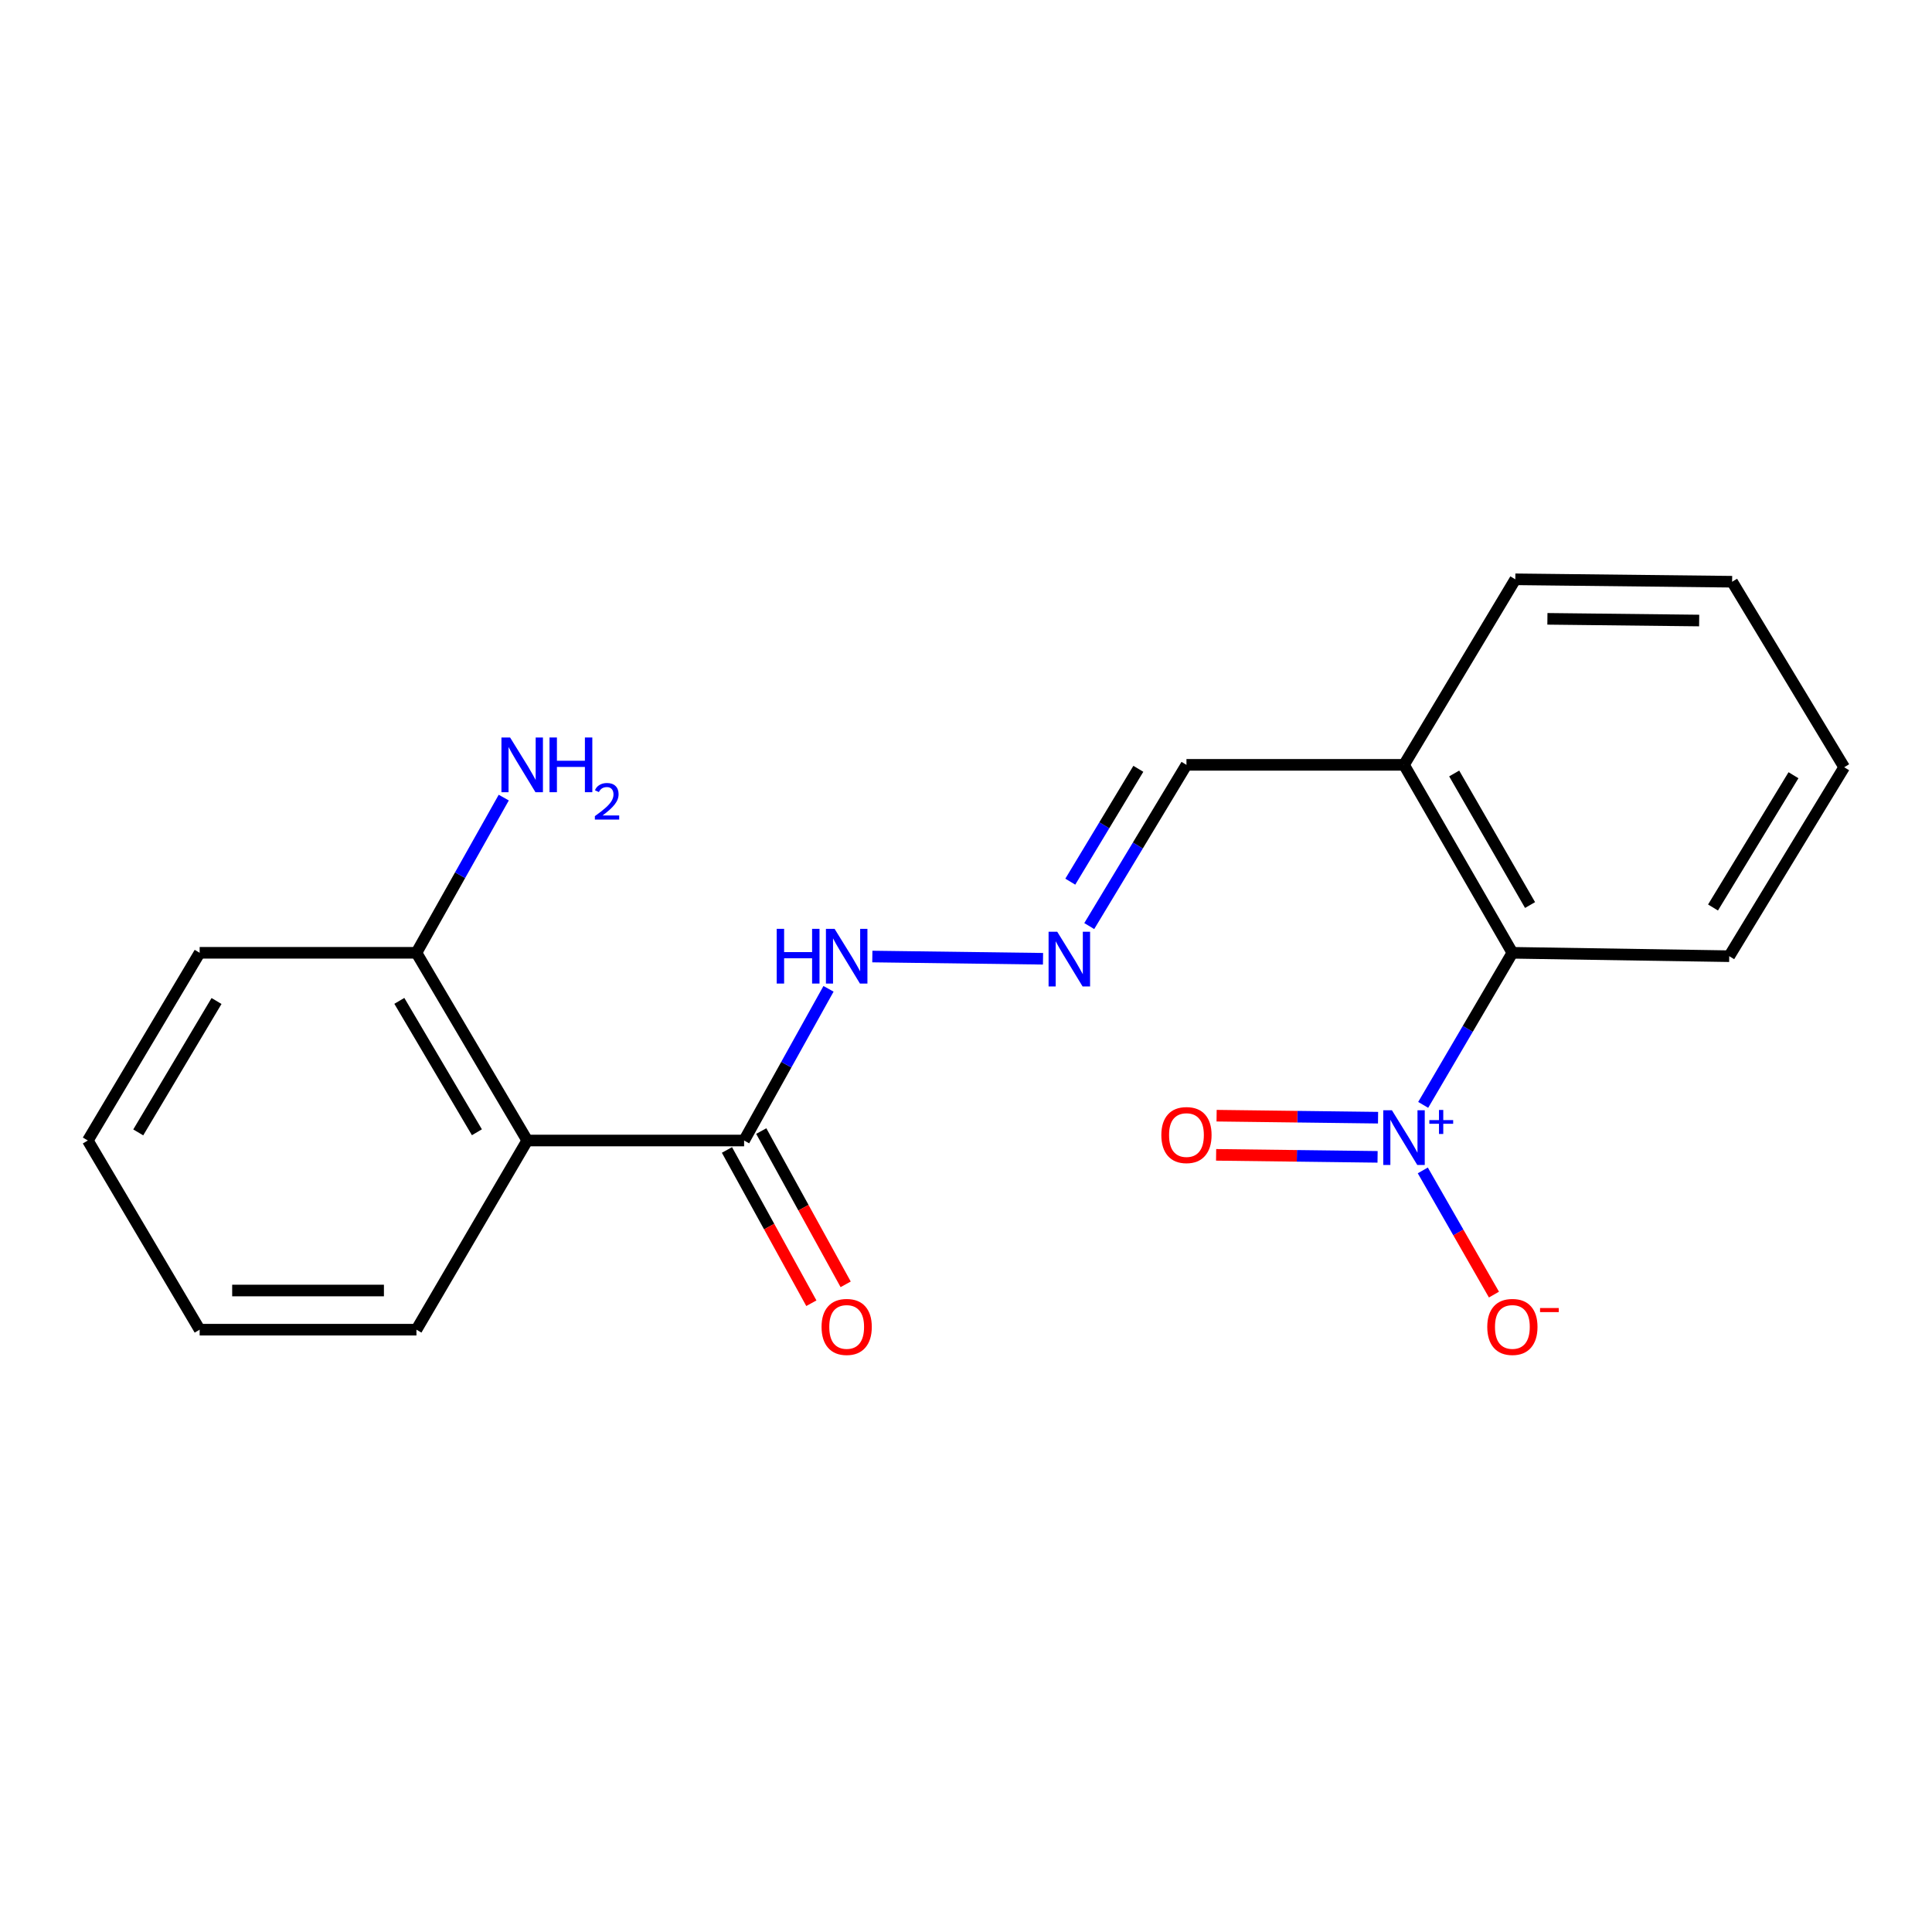 <?xml version='1.0' encoding='iso-8859-1'?>
<svg version='1.1' baseProfile='full'
              xmlns='http://www.w3.org/2000/svg'
                      xmlns:rdkit='http://www.rdkit.org/xml'
                      xmlns:xlink='http://www.w3.org/1999/xlink'
                  xml:space='preserve'
width='1000px' height='1000px' viewBox='0 0 1000 1000'>
<!-- END OF HEADER -->
<rect style='opacity:1.0;fill:#FFFFFF;stroke:none' width='1000' height='1000' x='0' y='0'> </rect>
<path class='bond-2' d='M 736.64,571.885 L 759.724,532.526' style='fill:none;fill-rule:evenodd;stroke:#0000FF;stroke-width:6px;stroke-linecap:butt;stroke-linejoin:miter;stroke-opacity:1' />
<path class='bond-2' d='M 759.724,532.526 L 782.807,493.167' style='fill:none;fill-rule:evenodd;stroke:#000000;stroke-width:6px;stroke-linecap:butt;stroke-linejoin:miter;stroke-opacity:1' />
<path class='bond-5' d='M 736.439,605.799 L 754.853,637.939' style='fill:none;fill-rule:evenodd;stroke:#0000FF;stroke-width:6px;stroke-linecap:butt;stroke-linejoin:miter;stroke-opacity:1' />
<path class='bond-5' d='M 754.853,637.939 L 773.267,670.08' style='fill:none;fill-rule:evenodd;stroke:#FF0000;stroke-width:6px;stroke-linecap:butt;stroke-linejoin:miter;stroke-opacity:1' />
<path class='bond-6' d='M 713.28,578.514 L 671.496,577.996' style='fill:none;fill-rule:evenodd;stroke:#0000FF;stroke-width:6px;stroke-linecap:butt;stroke-linejoin:miter;stroke-opacity:1' />
<path class='bond-6' d='M 671.496,577.996 L 629.711,577.478' style='fill:none;fill-rule:evenodd;stroke:#FF0000;stroke-width:6px;stroke-linecap:butt;stroke-linejoin:miter;stroke-opacity:1' />
<path class='bond-6' d='M 713.029,598.785 L 671.244,598.266' style='fill:none;fill-rule:evenodd;stroke:#0000FF;stroke-width:6px;stroke-linecap:butt;stroke-linejoin:miter;stroke-opacity:1' />
<path class='bond-6' d='M 671.244,598.266 L 629.46,597.748' style='fill:none;fill-rule:evenodd;stroke:#FF0000;stroke-width:6px;stroke-linecap:butt;stroke-linejoin:miter;stroke-opacity:1' />
<path class='bond-0' d='M 272.907,590.327 L 385.147,590.327' style='fill:none;fill-rule:evenodd;stroke:#000000;stroke-width:6px;stroke-linecap:butt;stroke-linejoin:miter;stroke-opacity:1' />
<path class='bond-7' d='M 272.907,590.327 L 215.549,493.167' style='fill:none;fill-rule:evenodd;stroke:#000000;stroke-width:6px;stroke-linecap:butt;stroke-linejoin:miter;stroke-opacity:1' />
<path class='bond-7' d='M 246.847,586.059 L 206.695,518.047' style='fill:none;fill-rule:evenodd;stroke:#000000;stroke-width:6px;stroke-linecap:butt;stroke-linejoin:miter;stroke-opacity:1' />
<path class='bond-12' d='M 272.907,590.327 L 215.549,688.241' style='fill:none;fill-rule:evenodd;stroke:#000000;stroke-width:6px;stroke-linecap:butt;stroke-linejoin:miter;stroke-opacity:1' />
<path class='bond-1' d='M 385.147,590.327 L 406.993,551.07' style='fill:none;fill-rule:evenodd;stroke:#000000;stroke-width:6px;stroke-linecap:butt;stroke-linejoin:miter;stroke-opacity:1' />
<path class='bond-1' d='M 406.993,551.07 L 428.839,511.813' style='fill:none;fill-rule:evenodd;stroke:#0000FF;stroke-width:6px;stroke-linecap:butt;stroke-linejoin:miter;stroke-opacity:1' />
<path class='bond-9' d='M 376.269,595.216 L 398.113,634.883' style='fill:none;fill-rule:evenodd;stroke:#000000;stroke-width:6px;stroke-linecap:butt;stroke-linejoin:miter;stroke-opacity:1' />
<path class='bond-9' d='M 398.113,634.883 L 419.958,674.55' style='fill:none;fill-rule:evenodd;stroke:#FF0000;stroke-width:6px;stroke-linecap:butt;stroke-linejoin:miter;stroke-opacity:1' />
<path class='bond-9' d='M 394.026,585.437 L 415.871,625.104' style='fill:none;fill-rule:evenodd;stroke:#000000;stroke-width:6px;stroke-linecap:butt;stroke-linejoin:miter;stroke-opacity:1' />
<path class='bond-9' d='M 415.871,625.104 L 437.715,664.771' style='fill:none;fill-rule:evenodd;stroke:#FF0000;stroke-width:6px;stroke-linecap:butt;stroke-linejoin:miter;stroke-opacity:1' />
<path class='bond-4' d='M 782.807,493.167 L 726.71,395.883' style='fill:none;fill-rule:evenodd;stroke:#000000;stroke-width:6px;stroke-linecap:butt;stroke-linejoin:miter;stroke-opacity:1' />
<path class='bond-4' d='M 791.954,468.448 L 752.686,400.349' style='fill:none;fill-rule:evenodd;stroke:#000000;stroke-width:6px;stroke-linecap:butt;stroke-linejoin:miter;stroke-opacity:1' />
<path class='bond-13' d='M 782.807,493.167 L 895.047,494.924' style='fill:none;fill-rule:evenodd;stroke:#000000;stroke-width:6px;stroke-linecap:butt;stroke-linejoin:miter;stroke-opacity:1' />
<path class='bond-3' d='M 563.792,479.338 L 588.951,437.611' style='fill:none;fill-rule:evenodd;stroke:#0000FF;stroke-width:6px;stroke-linecap:butt;stroke-linejoin:miter;stroke-opacity:1' />
<path class='bond-3' d='M 588.951,437.611 L 614.109,395.883' style='fill:none;fill-rule:evenodd;stroke:#000000;stroke-width:6px;stroke-linecap:butt;stroke-linejoin:miter;stroke-opacity:1' />
<path class='bond-3' d='M 553.979,456.352 L 571.59,427.143' style='fill:none;fill-rule:evenodd;stroke:#0000FF;stroke-width:6px;stroke-linecap:butt;stroke-linejoin:miter;stroke-opacity:1' />
<path class='bond-3' d='M 571.59,427.143 L 589.201,397.934' style='fill:none;fill-rule:evenodd;stroke:#000000;stroke-width:6px;stroke-linecap:butt;stroke-linejoin:miter;stroke-opacity:1' />
<path class='bond-8' d='M 539.863,496.255 L 451.519,495.098' style='fill:none;fill-rule:evenodd;stroke:#0000FF;stroke-width:6px;stroke-linecap:butt;stroke-linejoin:miter;stroke-opacity:1' />
<path class='bond-10' d='M 726.71,395.883 L 614.109,395.883' style='fill:none;fill-rule:evenodd;stroke:#000000;stroke-width:6px;stroke-linecap:butt;stroke-linejoin:miter;stroke-opacity:1' />
<path class='bond-14' d='M 726.71,395.883 L 784.327,299.85' style='fill:none;fill-rule:evenodd;stroke:#000000;stroke-width:6px;stroke-linecap:butt;stroke-linejoin:miter;stroke-opacity:1' />
<path class='bond-11' d='M 215.549,493.167 L 238.148,453.001' style='fill:none;fill-rule:evenodd;stroke:#000000;stroke-width:6px;stroke-linecap:butt;stroke-linejoin:miter;stroke-opacity:1' />
<path class='bond-11' d='M 238.148,453.001 L 260.746,412.834' style='fill:none;fill-rule:evenodd;stroke:#0000FF;stroke-width:6px;stroke-linecap:butt;stroke-linejoin:miter;stroke-opacity:1' />
<path class='bond-15' d='M 215.549,493.167 L 103.343,493.167' style='fill:none;fill-rule:evenodd;stroke:#000000;stroke-width:6px;stroke-linecap:butt;stroke-linejoin:miter;stroke-opacity:1' />
<path class='bond-16' d='M 215.549,688.241 L 103.343,688.241' style='fill:none;fill-rule:evenodd;stroke:#000000;stroke-width:6px;stroke-linecap:butt;stroke-linejoin:miter;stroke-opacity:1' />
<path class='bond-16' d='M 198.718,667.969 L 120.174,667.969' style='fill:none;fill-rule:evenodd;stroke:#000000;stroke-width:6px;stroke-linecap:butt;stroke-linejoin:miter;stroke-opacity:1' />
<path class='bond-17' d='M 895.047,494.924 L 954.545,397.122' style='fill:none;fill-rule:evenodd;stroke:#000000;stroke-width:6px;stroke-linecap:butt;stroke-linejoin:miter;stroke-opacity:1' />
<path class='bond-17' d='M 886.653,469.718 L 928.302,401.256' style='fill:none;fill-rule:evenodd;stroke:#000000;stroke-width:6px;stroke-linecap:butt;stroke-linejoin:miter;stroke-opacity:1' />
<path class='bond-20' d='M 784.327,299.85 L 896.545,301.1' style='fill:none;fill-rule:evenodd;stroke:#000000;stroke-width:6px;stroke-linecap:butt;stroke-linejoin:miter;stroke-opacity:1' />
<path class='bond-20' d='M 800.934,320.308 L 879.486,321.183' style='fill:none;fill-rule:evenodd;stroke:#000000;stroke-width:6px;stroke-linecap:butt;stroke-linejoin:miter;stroke-opacity:1' />
<path class='bond-21' d='M 103.343,493.167 L 45.455,590.327' style='fill:none;fill-rule:evenodd;stroke:#000000;stroke-width:6px;stroke-linecap:butt;stroke-linejoin:miter;stroke-opacity:1' />
<path class='bond-21' d='M 112.075,518.117 L 71.553,586.129' style='fill:none;fill-rule:evenodd;stroke:#000000;stroke-width:6px;stroke-linecap:butt;stroke-linejoin:miter;stroke-opacity:1' />
<path class='bond-19' d='M 103.343,688.241 L 45.455,590.327' style='fill:none;fill-rule:evenodd;stroke:#000000;stroke-width:6px;stroke-linecap:butt;stroke-linejoin:miter;stroke-opacity:1' />
<path class='bond-18' d='M 954.545,397.122 L 896.545,301.1' style='fill:none;fill-rule:evenodd;stroke:#000000;stroke-width:6px;stroke-linecap:butt;stroke-linejoin:miter;stroke-opacity:1' />
<path  class='atom-0' d='M 720.45 574.658
L 729.73 589.658
Q 730.65 591.138, 732.13 593.818
Q 733.61 596.498, 733.69 596.658
L 733.69 574.658
L 737.45 574.658
L 737.45 602.978
L 733.57 602.978
L 723.61 586.578
Q 722.45 584.658, 721.21 582.458
Q 720.01 580.258, 719.65 579.578
L 719.65 602.978
L 715.97 602.978
L 715.97 574.658
L 720.45 574.658
' fill='#0000FF'/>
<path  class='atom-0' d='M 739.826 579.762
L 744.815 579.762
L 744.815 574.509
L 747.033 574.509
L 747.033 579.762
L 752.154 579.762
L 752.154 581.663
L 747.033 581.663
L 747.033 586.943
L 744.815 586.943
L 744.815 581.663
L 739.826 581.663
L 739.826 579.762
' fill='#0000FF'/>
<path  class='atom-4' d='M 547.225 482.273
L 556.505 497.273
Q 557.425 498.753, 558.905 501.433
Q 560.385 504.113, 560.465 504.273
L 560.465 482.273
L 564.225 482.273
L 564.225 510.593
L 560.345 510.593
L 550.385 494.193
Q 549.225 492.273, 547.985 490.073
Q 546.785 487.873, 546.425 487.193
L 546.425 510.593
L 542.745 510.593
L 542.745 482.273
L 547.225 482.273
' fill='#0000FF'/>
<path  class='atom-6' d='M 769.807 686.812
Q 769.807 680.012, 773.167 676.212
Q 776.527 672.412, 782.807 672.412
Q 789.087 672.412, 792.447 676.212
Q 795.807 680.012, 795.807 686.812
Q 795.807 693.692, 792.407 697.612
Q 789.007 701.492, 782.807 701.492
Q 776.567 701.492, 773.167 697.612
Q 769.807 693.732, 769.807 686.812
M 782.807 698.292
Q 787.127 698.292, 789.447 695.412
Q 791.807 692.492, 791.807 686.812
Q 791.807 681.252, 789.447 678.452
Q 787.127 675.612, 782.807 675.612
Q 778.487 675.612, 776.127 678.412
Q 773.807 681.212, 773.807 686.812
Q 773.807 692.532, 776.127 695.412
Q 778.487 698.292, 782.807 698.292
' fill='#FF0000'/>
<path  class='atom-6' d='M 797.127 677.034
L 806.816 677.034
L 806.816 679.146
L 797.127 679.146
L 797.127 677.034
' fill='#FF0000'/>
<path  class='atom-7' d='M 601.109 587.501
Q 601.109 580.701, 604.469 576.901
Q 607.829 573.101, 614.109 573.101
Q 620.389 573.101, 623.749 576.901
Q 627.109 580.701, 627.109 587.501
Q 627.109 594.381, 623.709 598.301
Q 620.309 602.181, 614.109 602.181
Q 607.869 602.181, 604.469 598.301
Q 601.109 594.421, 601.109 587.501
M 614.109 598.981
Q 618.429 598.981, 620.749 596.101
Q 623.109 593.181, 623.109 587.501
Q 623.109 581.941, 620.749 579.141
Q 618.429 576.301, 614.109 576.301
Q 609.789 576.301, 607.429 579.101
Q 605.109 581.901, 605.109 587.501
Q 605.109 593.221, 607.429 596.101
Q 609.789 598.981, 614.109 598.981
' fill='#FF0000'/>
<path  class='atom-9' d='M 402.018 480.764
L 405.858 480.764
L 405.858 492.804
L 420.338 492.804
L 420.338 480.764
L 424.178 480.764
L 424.178 509.084
L 420.338 509.084
L 420.338 496.004
L 405.858 496.004
L 405.858 509.084
L 402.018 509.084
L 402.018 480.764
' fill='#0000FF'/>
<path  class='atom-9' d='M 431.978 480.764
L 441.258 495.764
Q 442.178 497.244, 443.658 499.924
Q 445.138 502.604, 445.218 502.764
L 445.218 480.764
L 448.978 480.764
L 448.978 509.084
L 445.098 509.084
L 435.138 492.684
Q 433.978 490.764, 432.738 488.564
Q 431.538 486.364, 431.178 485.684
L 431.178 509.084
L 427.498 509.084
L 427.498 480.764
L 431.978 480.764
' fill='#0000FF'/>
<path  class='atom-10' d='M 425.238 686.812
Q 425.238 680.012, 428.598 676.212
Q 431.958 672.412, 438.238 672.412
Q 444.518 672.412, 447.878 676.212
Q 451.238 680.012, 451.238 686.812
Q 451.238 693.692, 447.838 697.612
Q 444.438 701.492, 438.238 701.492
Q 431.998 701.492, 428.598 697.612
Q 425.238 693.732, 425.238 686.812
M 438.238 698.292
Q 442.558 698.292, 444.878 695.412
Q 447.238 692.492, 447.238 686.812
Q 447.238 681.252, 444.878 678.452
Q 442.558 675.612, 438.238 675.612
Q 433.918 675.612, 431.558 678.412
Q 429.238 681.212, 429.238 686.812
Q 429.238 692.532, 431.558 695.412
Q 433.918 698.292, 438.238 698.292
' fill='#FF0000'/>
<path  class='atom-12' d='M 264.023 381.723
L 273.303 396.723
Q 274.223 398.203, 275.703 400.883
Q 277.183 403.563, 277.263 403.723
L 277.263 381.723
L 281.023 381.723
L 281.023 410.043
L 277.143 410.043
L 267.183 393.643
Q 266.023 391.723, 264.783 389.523
Q 263.583 387.323, 263.223 386.643
L 263.223 410.043
L 259.543 410.043
L 259.543 381.723
L 264.023 381.723
' fill='#0000FF'/>
<path  class='atom-12' d='M 284.423 381.723
L 288.263 381.723
L 288.263 393.763
L 302.743 393.763
L 302.743 381.723
L 306.583 381.723
L 306.583 410.043
L 302.743 410.043
L 302.743 396.963
L 288.263 396.963
L 288.263 410.043
L 284.423 410.043
L 284.423 381.723
' fill='#0000FF'/>
<path  class='atom-12' d='M 307.956 409.05
Q 308.643 407.281, 310.279 406.304
Q 311.916 405.301, 314.187 405.301
Q 317.011 405.301, 318.595 406.832
Q 320.179 408.363, 320.179 411.083
Q 320.179 413.855, 318.12 416.442
Q 316.087 419.029, 311.863 422.091
L 320.496 422.091
L 320.496 424.203
L 307.903 424.203
L 307.903 422.435
Q 311.388 419.953, 313.447 418.105
Q 315.533 416.257, 316.536 414.594
Q 317.539 412.931, 317.539 411.215
Q 317.539 409.419, 316.642 408.416
Q 315.744 407.413, 314.187 407.413
Q 312.682 407.413, 311.679 408.02
Q 310.675 408.627, 309.963 409.974
L 307.956 409.05
' fill='#0000FF'/>
</svg>
